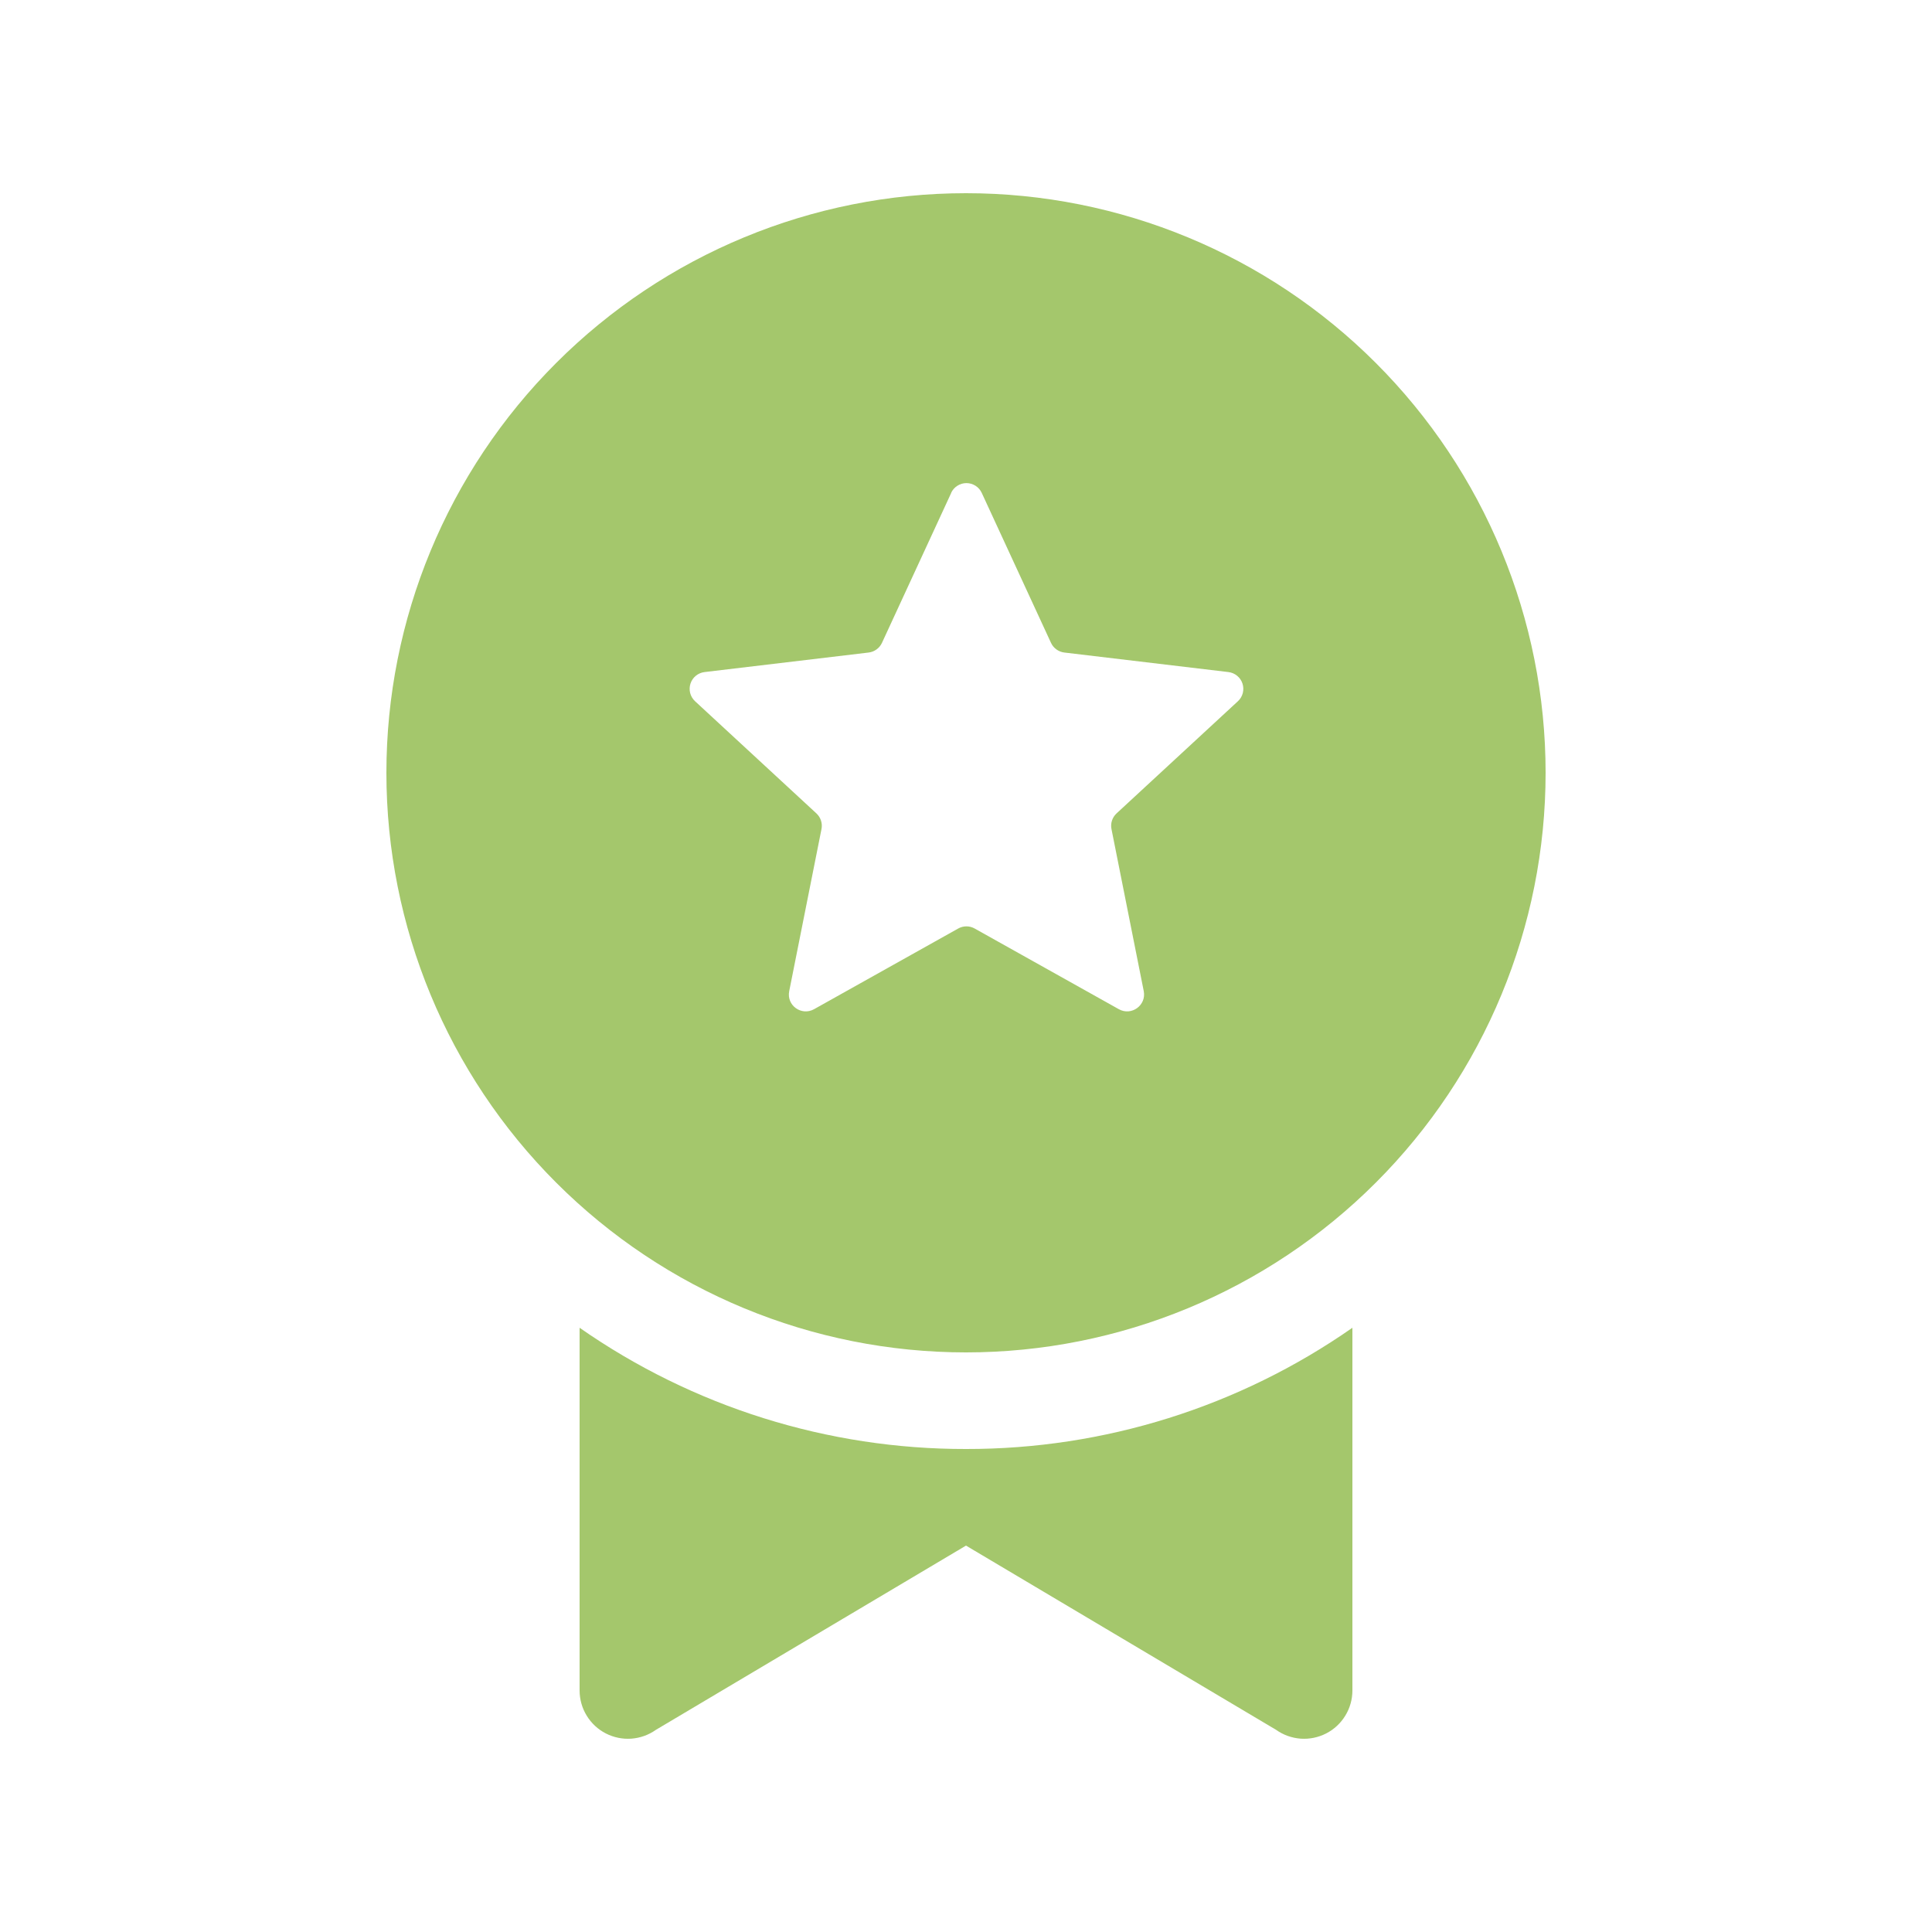 <svg width="56" height="56" viewBox="0 0 56 56" fill="none" xmlns="http://www.w3.org/2000/svg">
<path d="M44.8 22.4C44.8 26.856 43.03 31.129 39.879 34.279C36.729 37.43 32.456 39.2 28 39.2C23.544 39.2 19.271 37.43 16.121 34.279C12.97 31.129 11.2 26.856 11.2 22.4C11.2 17.945 12.97 13.671 16.121 10.521C19.271 7.37 23.544 5.6 28 5.6C32.456 5.6 36.729 7.37 39.879 10.521C43.03 13.671 44.8 17.945 44.8 22.4ZM27.572 14.286L25.564 18.634C25.529 18.71 25.475 18.775 25.407 18.824C25.34 18.873 25.261 18.904 25.178 18.914L20.423 19.48C20.33 19.491 20.242 19.528 20.17 19.587C20.097 19.646 20.043 19.725 20.014 19.814C19.985 19.903 19.982 19.998 20.005 20.089C20.029 20.18 20.078 20.262 20.146 20.325L23.663 23.576C23.725 23.633 23.771 23.705 23.797 23.785C23.823 23.865 23.828 23.95 23.811 24.032L22.876 28.728C22.792 29.14 23.229 29.456 23.596 29.252L27.773 26.914C27.846 26.873 27.929 26.851 28.013 26.851C28.096 26.851 28.179 26.873 28.252 26.914L32.43 29.252C32.794 29.456 33.233 29.14 33.152 28.728L32.217 24.032C32.2 23.95 32.205 23.865 32.231 23.785C32.257 23.705 32.303 23.633 32.365 23.576L35.882 20.325C35.951 20.262 35.999 20.18 36.023 20.089C36.046 19.998 36.043 19.903 36.014 19.814C35.985 19.725 35.931 19.646 35.858 19.587C35.786 19.528 35.698 19.491 35.605 19.48L30.85 18.914C30.767 18.904 30.689 18.873 30.621 18.824C30.553 18.775 30.499 18.71 30.464 18.634L28.456 14.286C28.417 14.201 28.354 14.13 28.276 14.08C28.197 14.03 28.106 14.003 28.013 14.003C27.919 14.003 27.828 14.03 27.75 14.08C27.671 14.13 27.608 14.201 27.569 14.286H27.572ZM28 42C32.005 42.006 35.916 40.779 39.2 38.486V49C39.2 49.257 39.129 49.509 38.995 49.728C38.861 49.948 38.67 50.126 38.441 50.244C38.213 50.361 37.956 50.414 37.7 50.396C37.444 50.377 37.197 50.289 36.988 50.14L28 44.8L19.012 50.14C18.803 50.289 18.556 50.377 18.3 50.396C18.044 50.414 17.787 50.361 17.559 50.244C17.33 50.126 17.139 49.948 17.005 49.728C16.871 49.509 16.8 49.257 16.8 49V38.486C20.084 40.779 23.994 42.006 28 42Z" fill="#A4C76C"/>
</svg>

